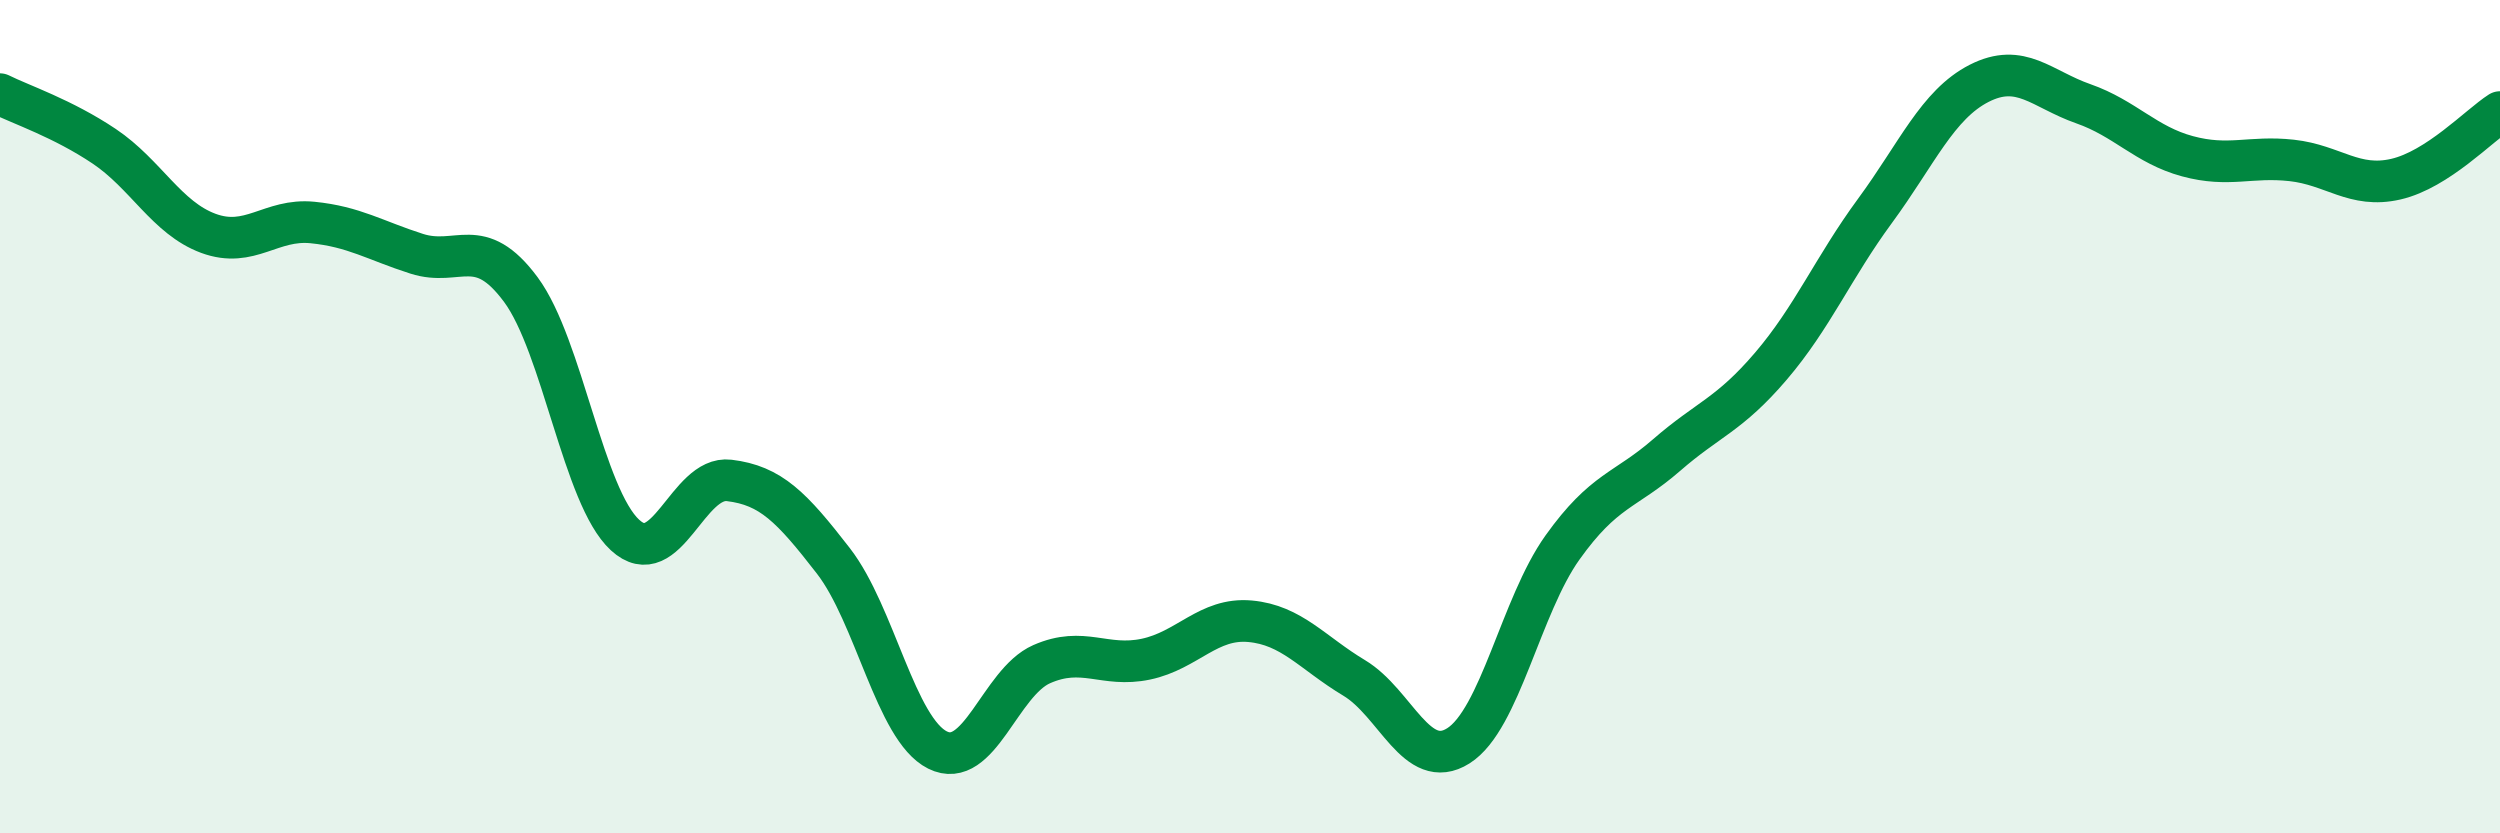 
    <svg width="60" height="20" viewBox="0 0 60 20" xmlns="http://www.w3.org/2000/svg">
      <path
        d="M 0,2.26 C 0.5,2.51 1.5,2.84 2.5,3.51 C 3.5,4.18 4,5.23 5,5.6 C 6,5.97 6.5,5.24 7.5,5.34 C 8.5,5.44 9,5.77 10,6.09 C 11,6.41 11.5,5.6 12.5,6.95 C 13.5,8.3 14,11.92 15,12.84 C 16,13.76 16.5,11.41 17.5,11.53 C 18.5,11.65 19,12.17 20,13.46 C 21,14.75 21.5,17.5 22.5,18 C 23.5,18.5 24,16.38 25,15.94 C 26,15.5 26.5,16.03 27.5,15.82 C 28.5,15.61 29,14.82 30,14.91 C 31,15 31.5,15.67 32.5,16.27 C 33.5,16.87 34,18.53 35,17.9 C 36,17.27 36.5,14.54 37.5,13.14 C 38.5,11.74 39,11.79 40,10.92 C 41,10.05 41.5,9.96 42.5,8.79 C 43.5,7.62 44,6.42 45,5.06 C 46,3.7 46.5,2.51 47.5,2 C 48.5,1.49 49,2.14 50,2.49 C 51,2.84 51.5,3.48 52.5,3.75 C 53.5,4.02 54,3.74 55,3.85 C 56,3.96 56.5,4.53 57.5,4.3 C 58.5,4.07 59.5,3.01 60,2.69L60 20L0 20Z"
        fill="#008740"
        opacity="0.1"
        stroke-linecap="round"
        stroke-linejoin="round"
      />
      <path
        d="M 0,2.26 C 0.5,2.51 1.5,2.84 2.5,3.51 C 3.5,4.18 4,5.23 5,5.6 C 6,5.97 6.5,5.24 7.5,5.34 C 8.5,5.44 9,5.77 10,6.09 C 11,6.41 11.5,5.6 12.5,6.95 C 13.5,8.3 14,11.92 15,12.84 C 16,13.76 16.5,11.41 17.5,11.53 C 18.5,11.65 19,12.17 20,13.46 C 21,14.75 21.5,17.5 22.5,18 C 23.5,18.5 24,16.38 25,15.94 C 26,15.5 26.5,16.03 27.5,15.82 C 28.5,15.61 29,14.82 30,14.91 C 31,15 31.5,15.67 32.5,16.27 C 33.5,16.87 34,18.53 35,17.9 C 36,17.27 36.5,14.54 37.5,13.14 C 38.5,11.74 39,11.79 40,10.92 C 41,10.05 41.5,9.96 42.5,8.79 C 43.5,7.62 44,6.42 45,5.06 C 46,3.7 46.5,2.51 47.5,2 C 48.5,1.49 49,2.14 50,2.49 C 51,2.84 51.5,3.48 52.5,3.75 C 53.5,4.02 54,3.74 55,3.85 C 56,3.96 56.5,4.53 57.5,4.3 C 58.5,4.07 59.5,3.01 60,2.69"
        stroke="#008740"
        stroke-width="1"
        fill="none"
        stroke-linecap="round"
        stroke-linejoin="round"
      />
    </svg>
  